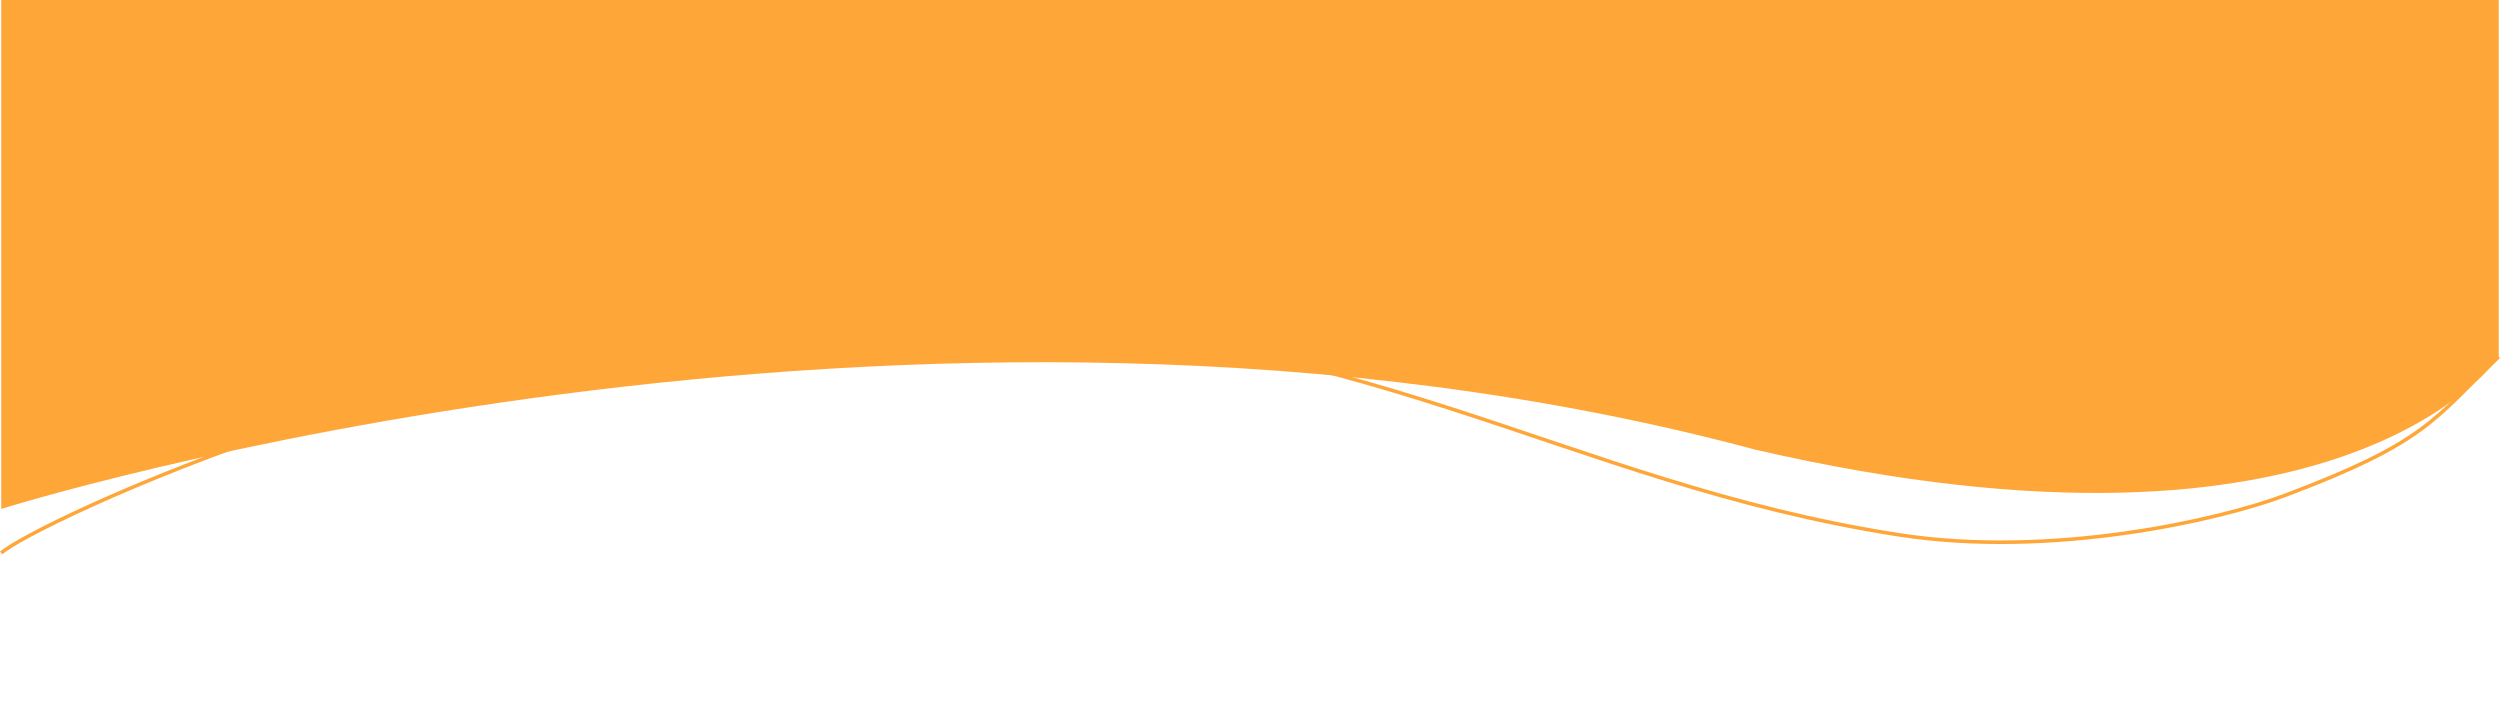 <svg xmlns:xlink="http://www.w3.org/1999/xlink" xmlns="http://www.w3.org/2000/svg" id="_レイヤー_1" version="1.1" viewBox="0 0 1401.5 401.8" width="1401.5"  height="401.8" >
  <!-- Generator: Adobe Illustrator 29.1.0, SVG Export Plug-In . SVG Version: 2.1.0 Build 142)  -->
  <defs>
    <style>
      .st0 {
        fill: #ffa638;
      }

      .st1 {
        fill: none;
        stroke: #ffa638;
        stroke-width: 2px;
      }
    </style>
  </defs>
  <path class="st0" d="M.7,0h1400.1v200s-85.5,128.6-417.1,52C510.1,125,.7,285.3.7,285.3V0Z"/>
  <path class="st1" d="M.7,310c16-15,259.7-132.8,512.5-132.6,254.8,3.9,360.5,92.7,551.2,122.4,85.4,13.3,179.6-8.2,216.3-22,79.3-29.8,83.6-42.6,120.1-77.8"/>
</svg>